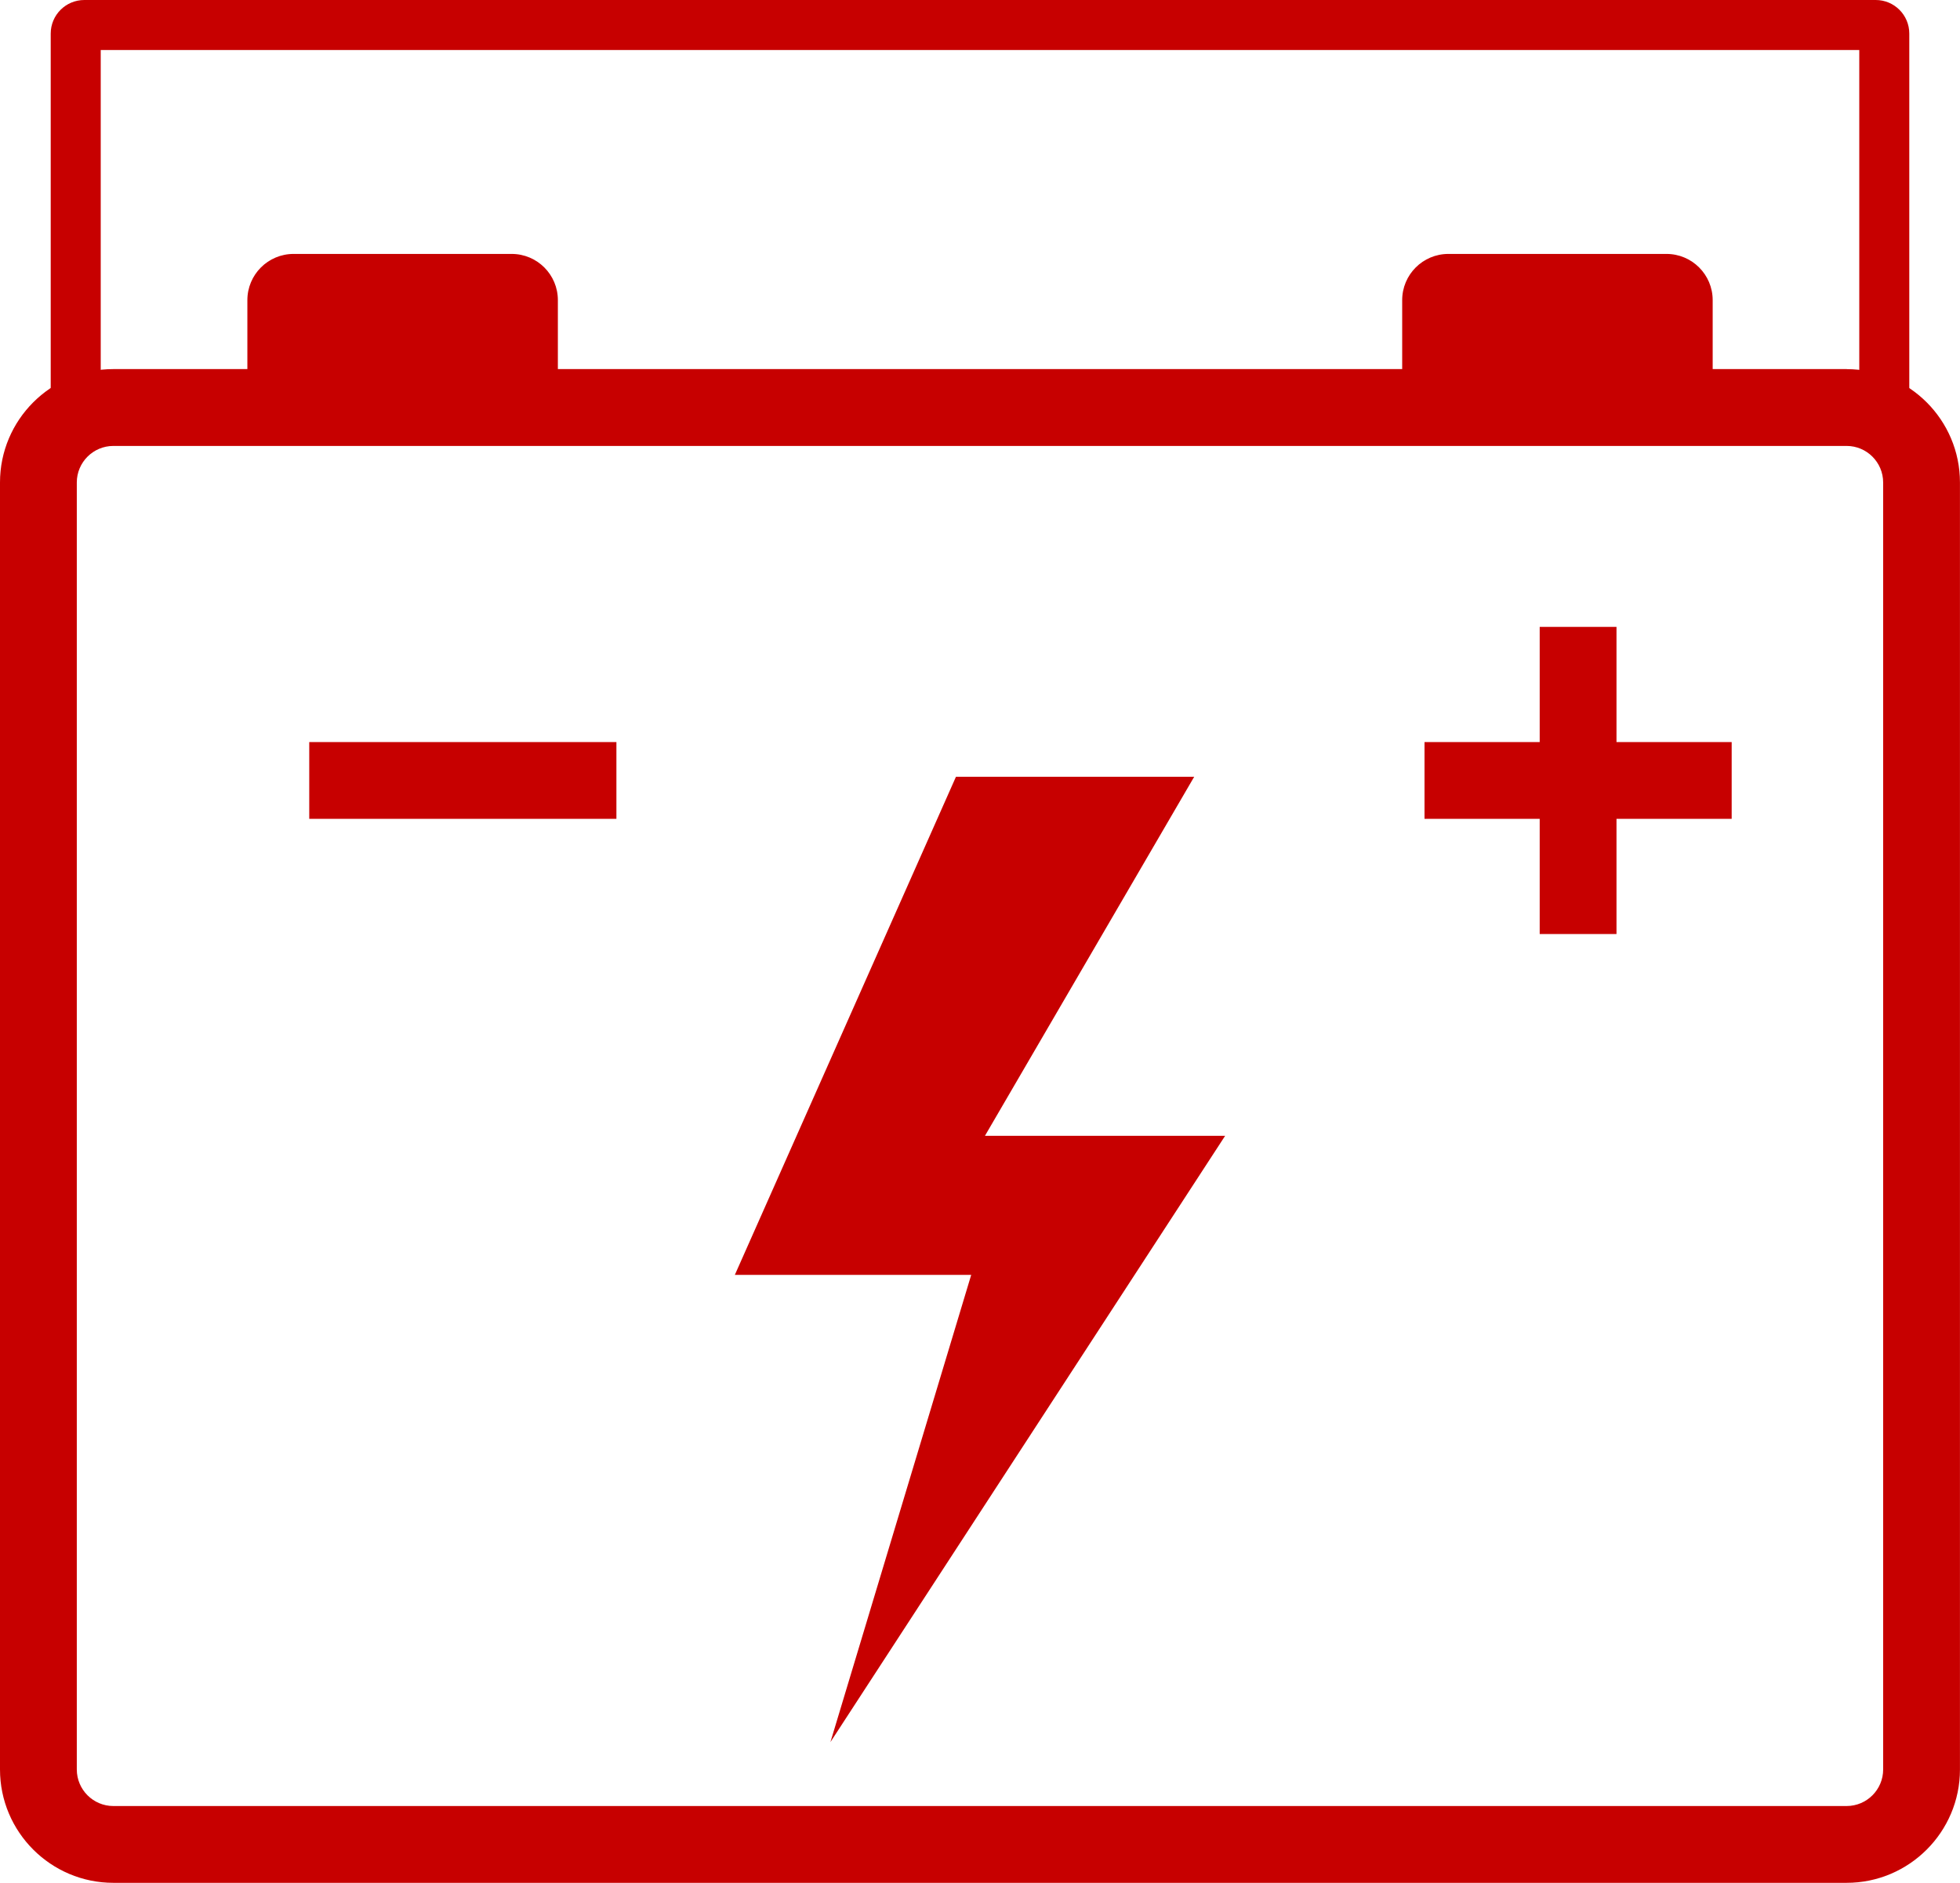 <?xml version="1.0" encoding="UTF-8"?> <svg xmlns="http://www.w3.org/2000/svg" id="Layer_2" data-name="Layer 2" viewBox="0 0 470.34 451.87"><defs><style> .cls-1 { fill: #c70000; stroke-width: 0px; } </style></defs><g id="Layer_1-2" data-name="Layer 1"><g><path id="car_battery" data-name="car battery" class="cls-1" d="m443.13,88.58h-32.14v-16.55c0-6.13-4.97-11.09-11.09-11.09h-52.33c-6.13,0-11.09,4.97-11.09,11.09v16.55h-202.61v-16.55c0-6.13-4.97-11.09-11.09-11.09h-52.33c-6.13,0-11.09,4.97-11.09,11.09v16.55H27.2c-15,0-27.2,12.2-27.2,27.2v308.88c0,15,12.2,27.2,27.2,27.2h415.93c15,0,27.2-12.2,27.2-27.2V115.79c0-15-12.2-27.2-27.2-27.2Zm8.77,336.08c0,4.84-3.94,8.77-8.77,8.77H27.2c-4.84,0-8.77-3.94-8.77-8.77V115.79c0-4.84,3.94-8.77,8.77-8.77h415.93c4.84,0,8.77,3.94,8.77,8.77v308.88ZM74.21,178.09h73.71v18.43h-73.71v-18.43Zm313.7,0h27.64v18.43h-27.64v27.64h-18.43v-27.64h-27.64v-18.43h27.64v-27.64h18.43v27.64Zm-151.54,94.49h57.63l-94.72,145.5,33.78-112.12h-56.72l53.06-119.54h57.17l-50.21,86.16Z"></path><path class="cls-1" d="m446.17,12v78.13H24.17V12h422m3.95-12H20.23c-4.45,0-8.06,3.61-8.06,8.06v94.07h446V8.05c0-4.44-3.6-8.05-8.05-8.05h0Z"></path></g></g></svg> 